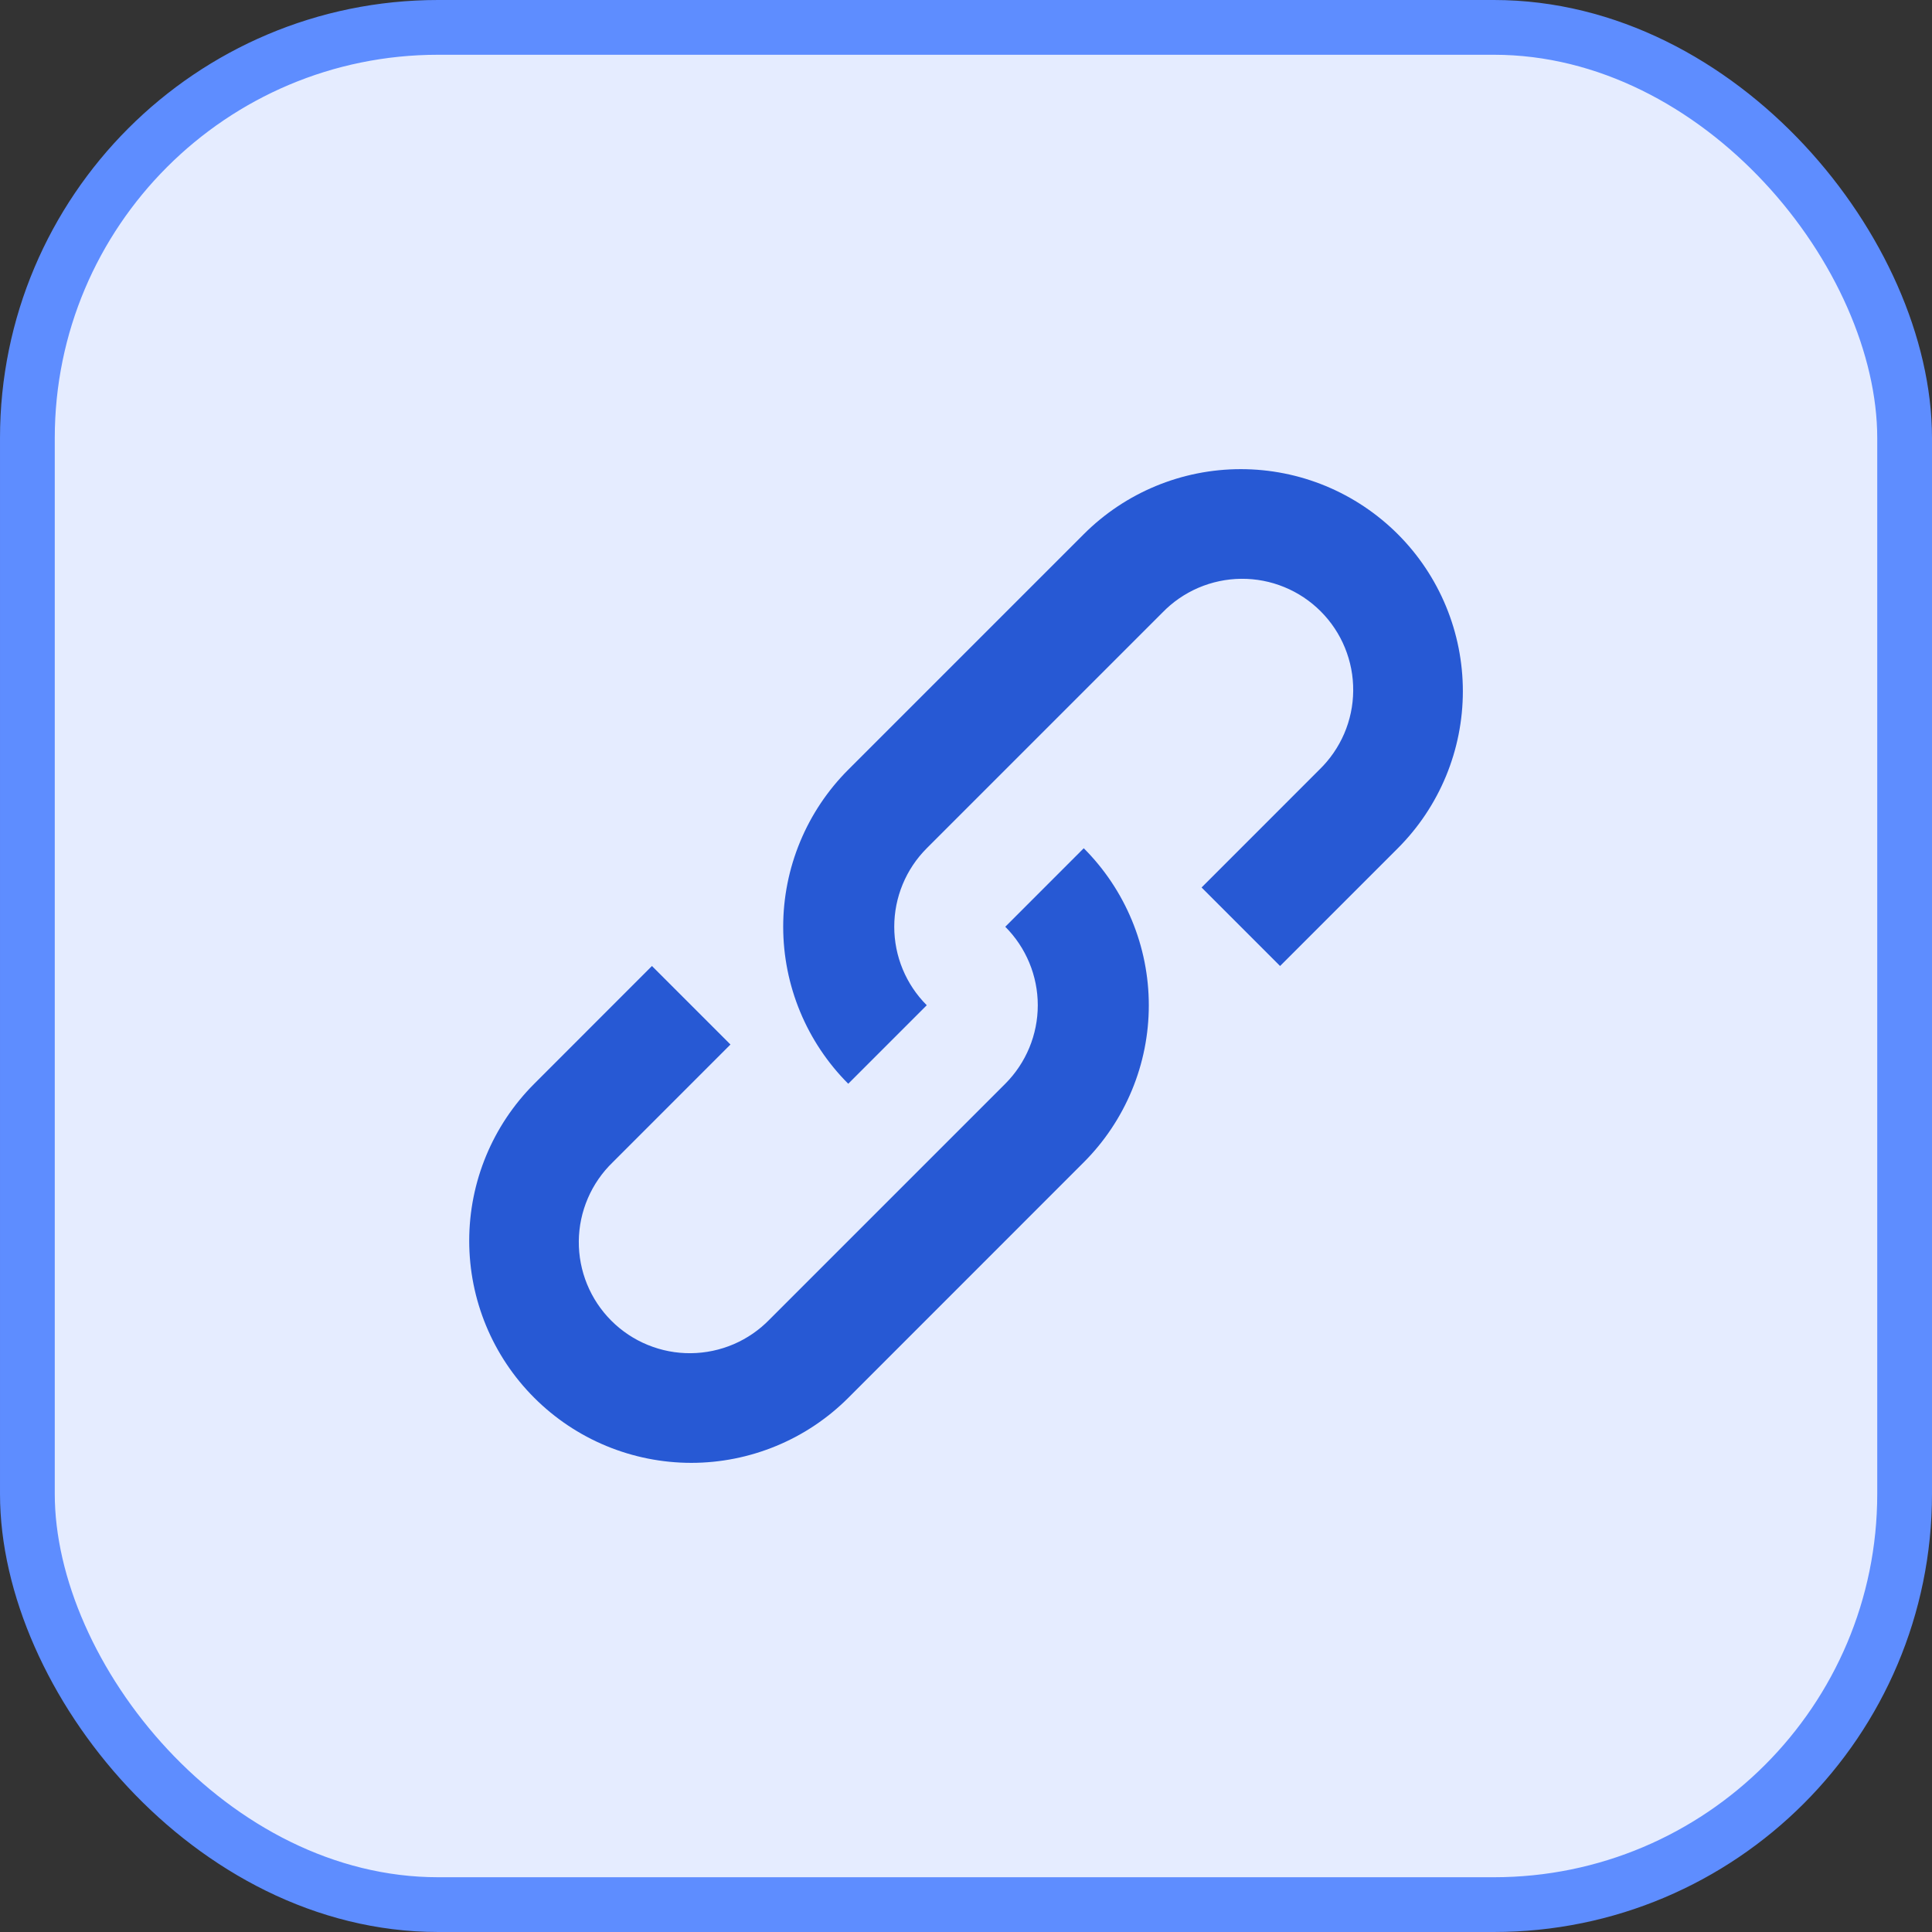 <svg width="58" height="58" viewBox="0 0 58 58" fill="none" xmlns="http://www.w3.org/2000/svg">
<rect x="0" y="0" width="58" height="58" fill="#333333" stroke="none"/>
<rect x="0.822" y="0.822" width="56.356" height="56.356" rx="12.331" fill="#E5ECFF"/>
<rect x="0.822" y="0.822" width="56.356" height="56.356" rx="12.331" stroke="#5E8DFF" stroke-width="1.644"/>
<path fill-rule="evenodd" clip-rule="evenodd" d="M38.429 29L36.072 26.643L39.607 23.107C39.925 22.799 40.179 22.431 40.354 22.025C40.529 21.618 40.621 21.181 40.624 20.738C40.628 20.295 40.544 19.857 40.376 19.447C40.209 19.037 39.961 18.665 39.648 18.352C39.335 18.039 38.963 17.791 38.553 17.624C38.144 17.456 37.705 17.372 37.262 17.376C36.82 17.38 36.382 17.472 35.976 17.646C35.569 17.821 35.201 18.075 34.894 18.393L27.822 25.465C27.197 26.09 26.846 26.938 26.846 27.822C26.846 28.706 27.197 29.553 27.822 30.178L25.465 32.535C24.846 31.916 24.355 31.181 24.02 30.372C23.685 29.563 23.512 28.696 23.512 27.821C23.512 26.945 23.685 26.078 24.02 25.27C24.355 24.461 24.846 23.726 25.465 23.107L32.535 16.037C33.785 14.786 35.481 14.084 37.249 14.084C38.125 14.084 38.992 14.256 39.801 14.591C40.61 14.927 41.344 15.418 41.964 16.037C42.583 16.656 43.074 17.391 43.409 18.2C43.744 19.008 43.916 19.875 43.916 20.751C43.916 21.626 43.744 22.493 43.409 23.302C43.074 24.111 42.583 24.846 41.964 25.465L38.429 29ZM19.572 29L21.929 31.357L18.394 34.893C18.075 35.201 17.821 35.569 17.647 35.975C17.472 36.382 17.38 36.819 17.376 37.262C17.372 37.705 17.457 38.144 17.624 38.553C17.792 38.963 18.039 39.335 18.352 39.648C18.665 39.961 19.037 40.209 19.447 40.376C19.857 40.544 20.296 40.628 20.738 40.624C21.181 40.62 21.618 40.528 22.025 40.354C22.432 40.179 22.799 39.925 23.107 39.607L30.179 32.535C30.803 31.91 31.155 31.062 31.155 30.178C31.155 29.294 30.803 28.447 30.179 27.822L32.535 25.465C33.154 26.084 33.645 26.819 33.98 27.628C34.316 28.437 34.488 29.304 34.488 30.179C34.488 31.055 34.316 31.922 33.98 32.73C33.645 33.539 33.154 34.274 32.535 34.893L25.467 41.963C24.848 42.582 24.113 43.074 23.304 43.408C22.495 43.743 21.628 43.916 20.753 43.916C19.877 43.916 19.01 43.743 18.201 43.408C17.393 43.074 16.658 42.582 16.039 41.963C14.788 40.713 14.086 39.017 14.086 37.249C14.086 35.481 14.788 33.785 16.039 32.535L19.572 29Z" fill="#2759D4"/>
</svg>
